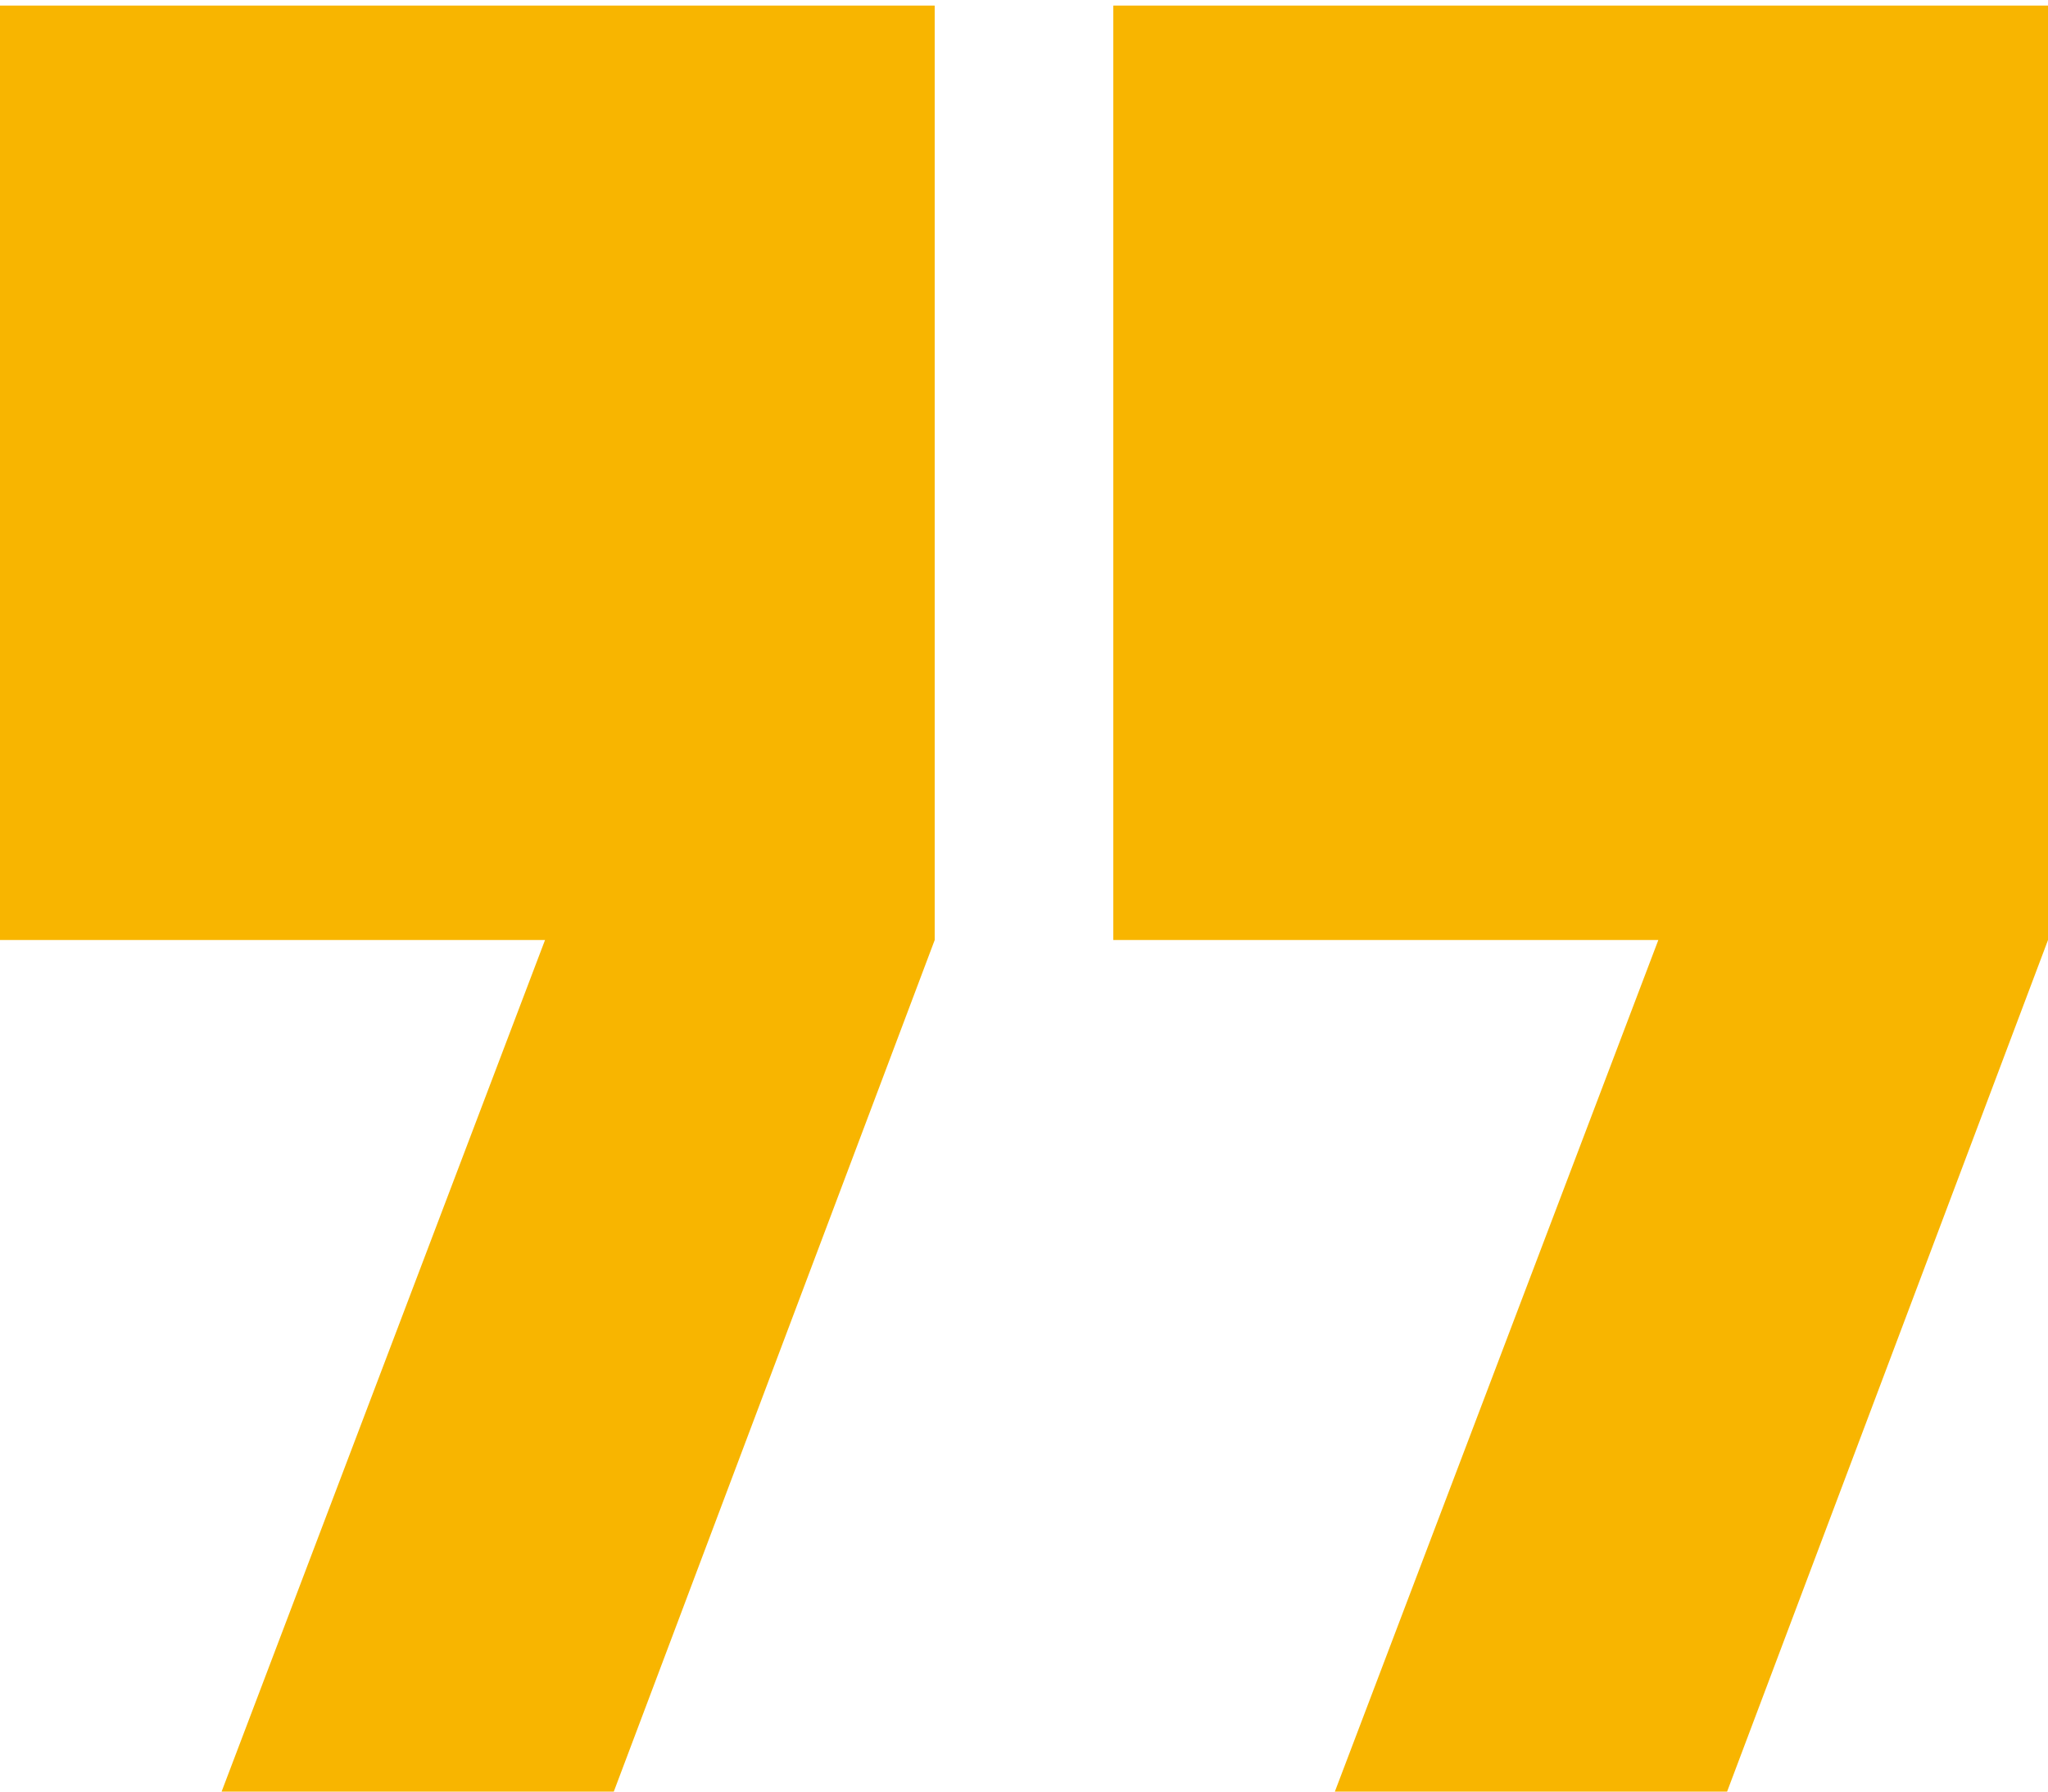 <svg width="48" height="42" viewBox="0 0 48 42" fill="none" xmlns="http://www.w3.org/2000/svg">
  <path fill-rule="evenodd" clip-rule="evenodd"
    d="M31.286 42L40.479 42L48 22.037L48 22.037V0.13H26.093V22.037H38.867L31.286 42Z" fill="#F8B500" />
  <path fill-rule="evenodd" clip-rule="evenodd"
    d="M5.194 42L14.386 42L21.907 22.037L21.907 22.037V0.13H-0V22.037H12.774L5.194 42Z"
    fill="#F8B500" />
</svg>